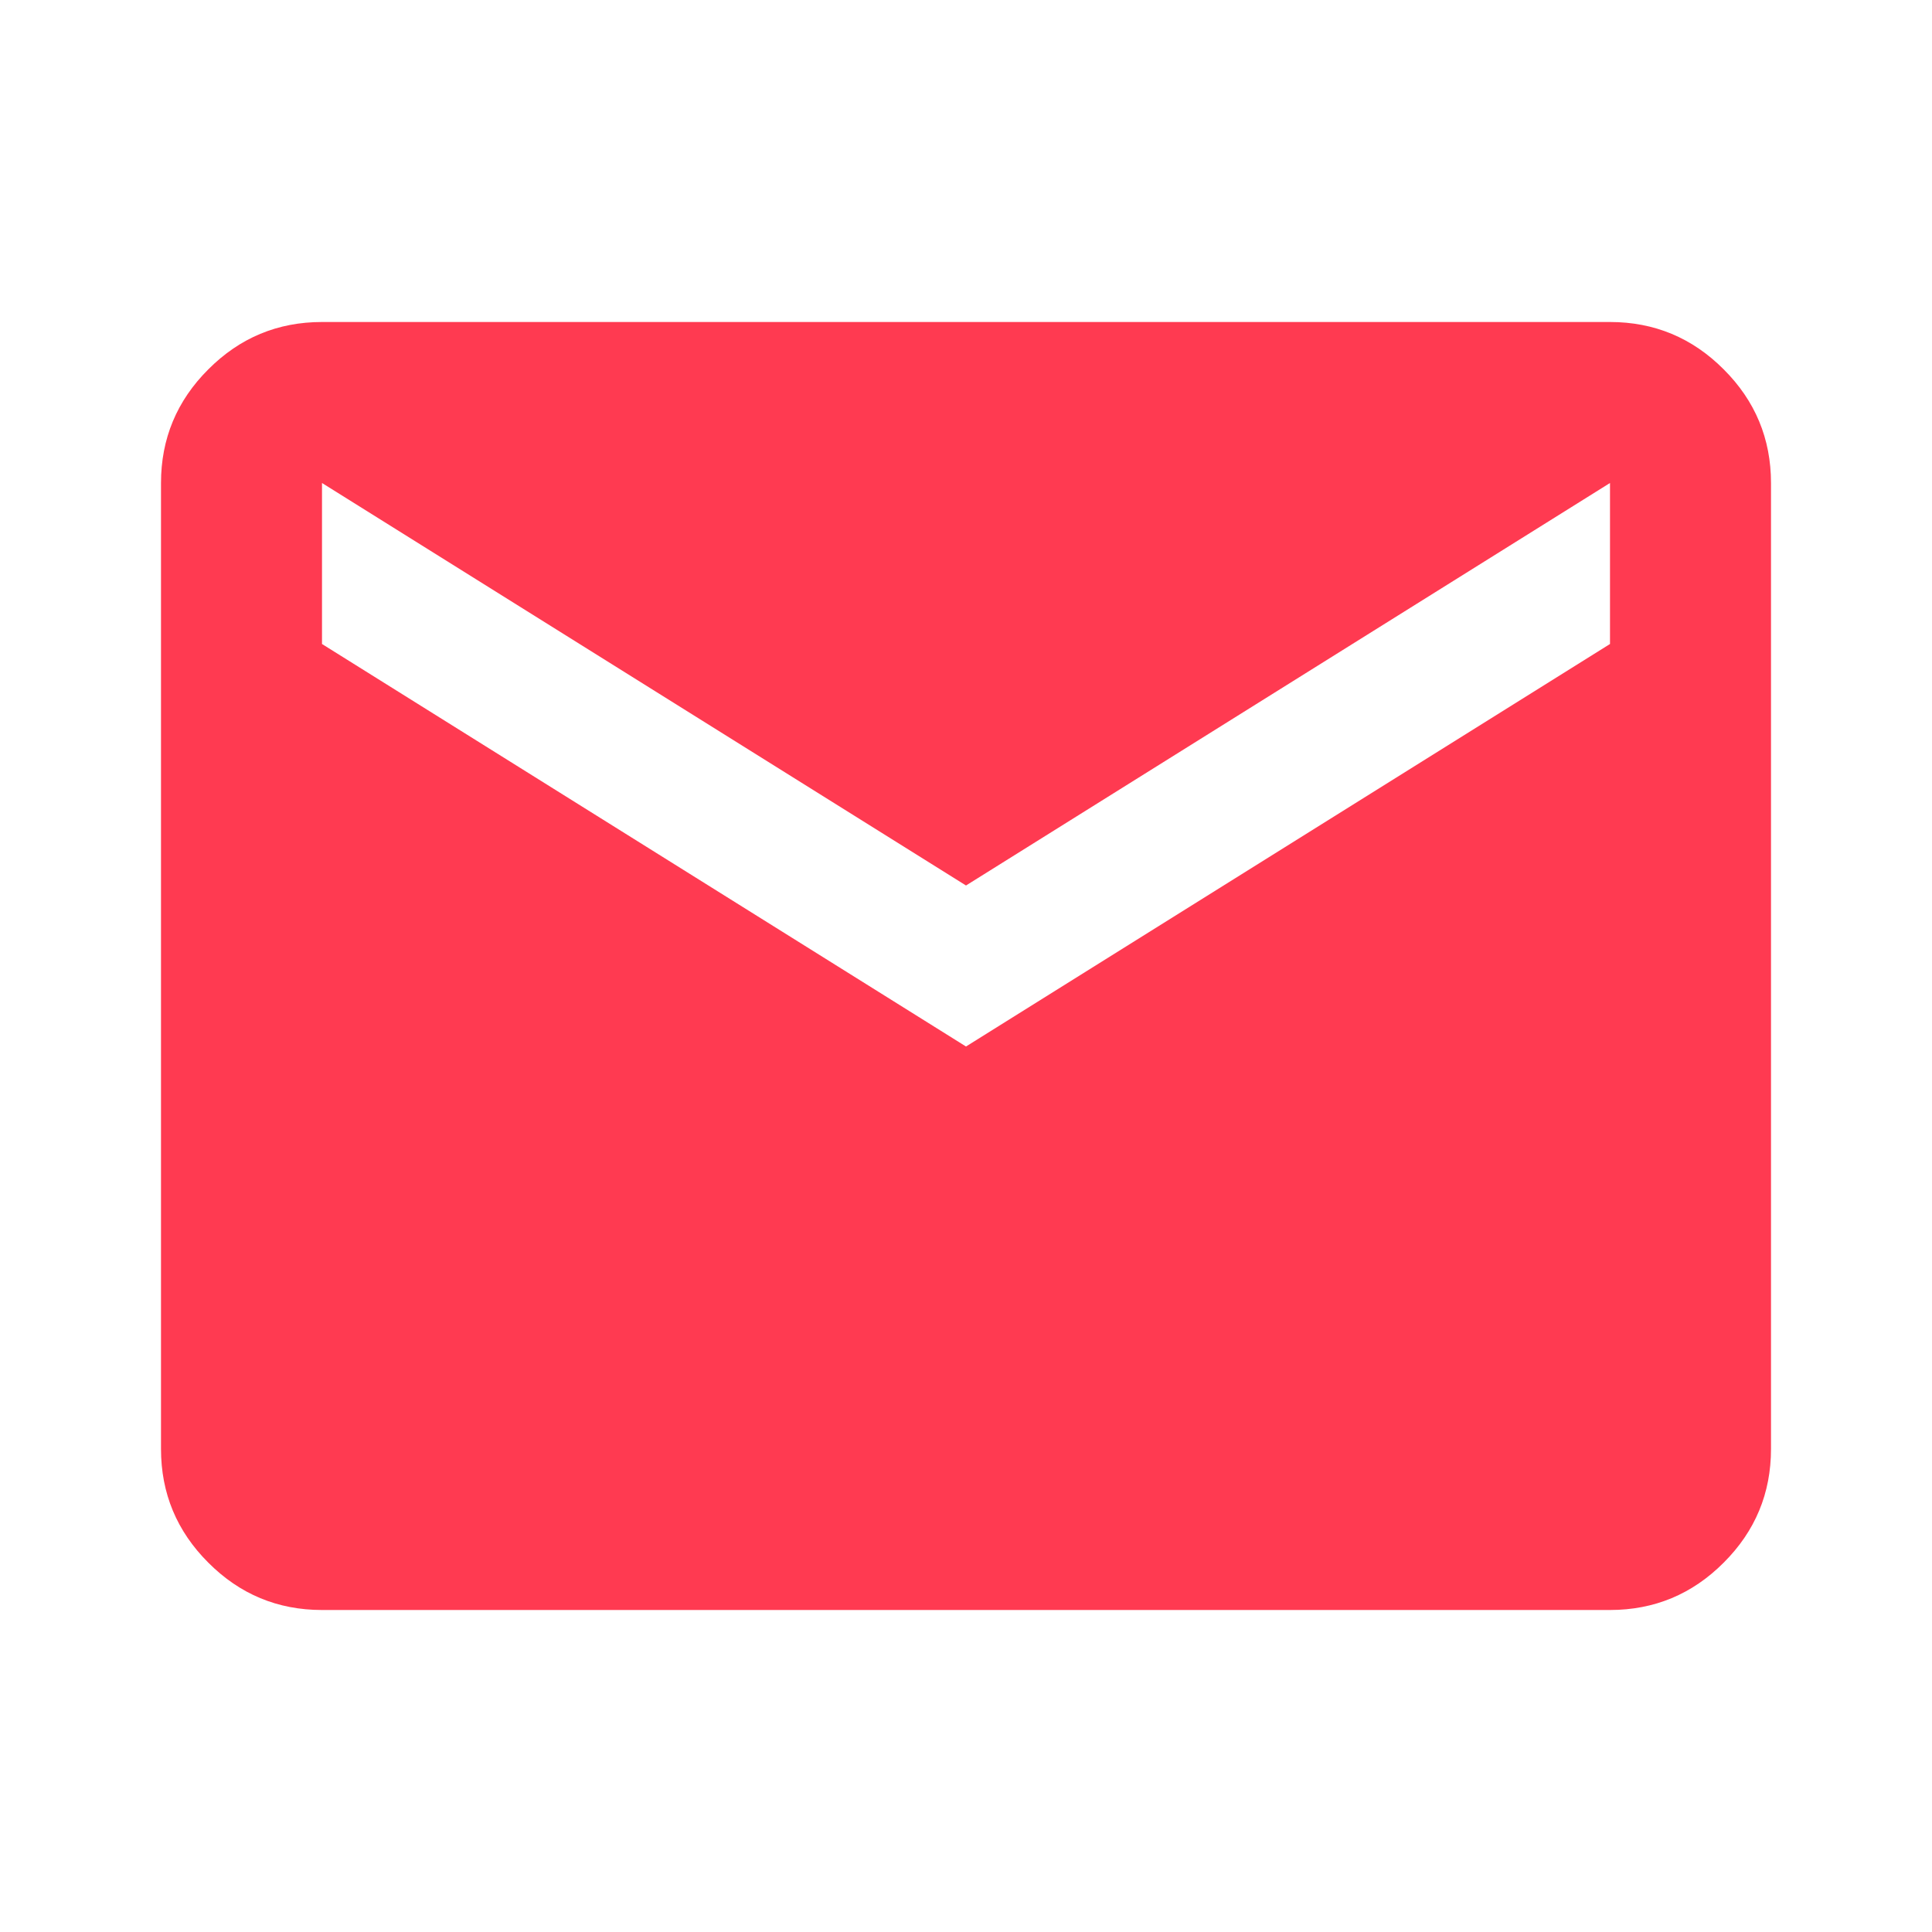 <svg width="18" height="18" viewBox="0 0 18 18" fill="none" xmlns="http://www.w3.org/2000/svg">
<path d="M3 15C2.587 15 2.234 14.853 1.941 14.559C1.647 14.266 1.5 13.912 1.5 13.5V4.5C1.5 4.088 1.647 3.734 1.941 3.441C2.234 3.147 2.587 3 3 3H15C15.412 3 15.766 3.147 16.059 3.441C16.353 3.734 16.5 4.088 16.5 4.5V13.5C16.5 13.912 16.353 14.266 16.059 14.559C15.766 14.853 15.412 15 15 15H3ZM9 9.75L15 6V4.5L9 8.25L3 4.5V6L9 9.75Z" fill="#FF3A51"/>
</svg>
